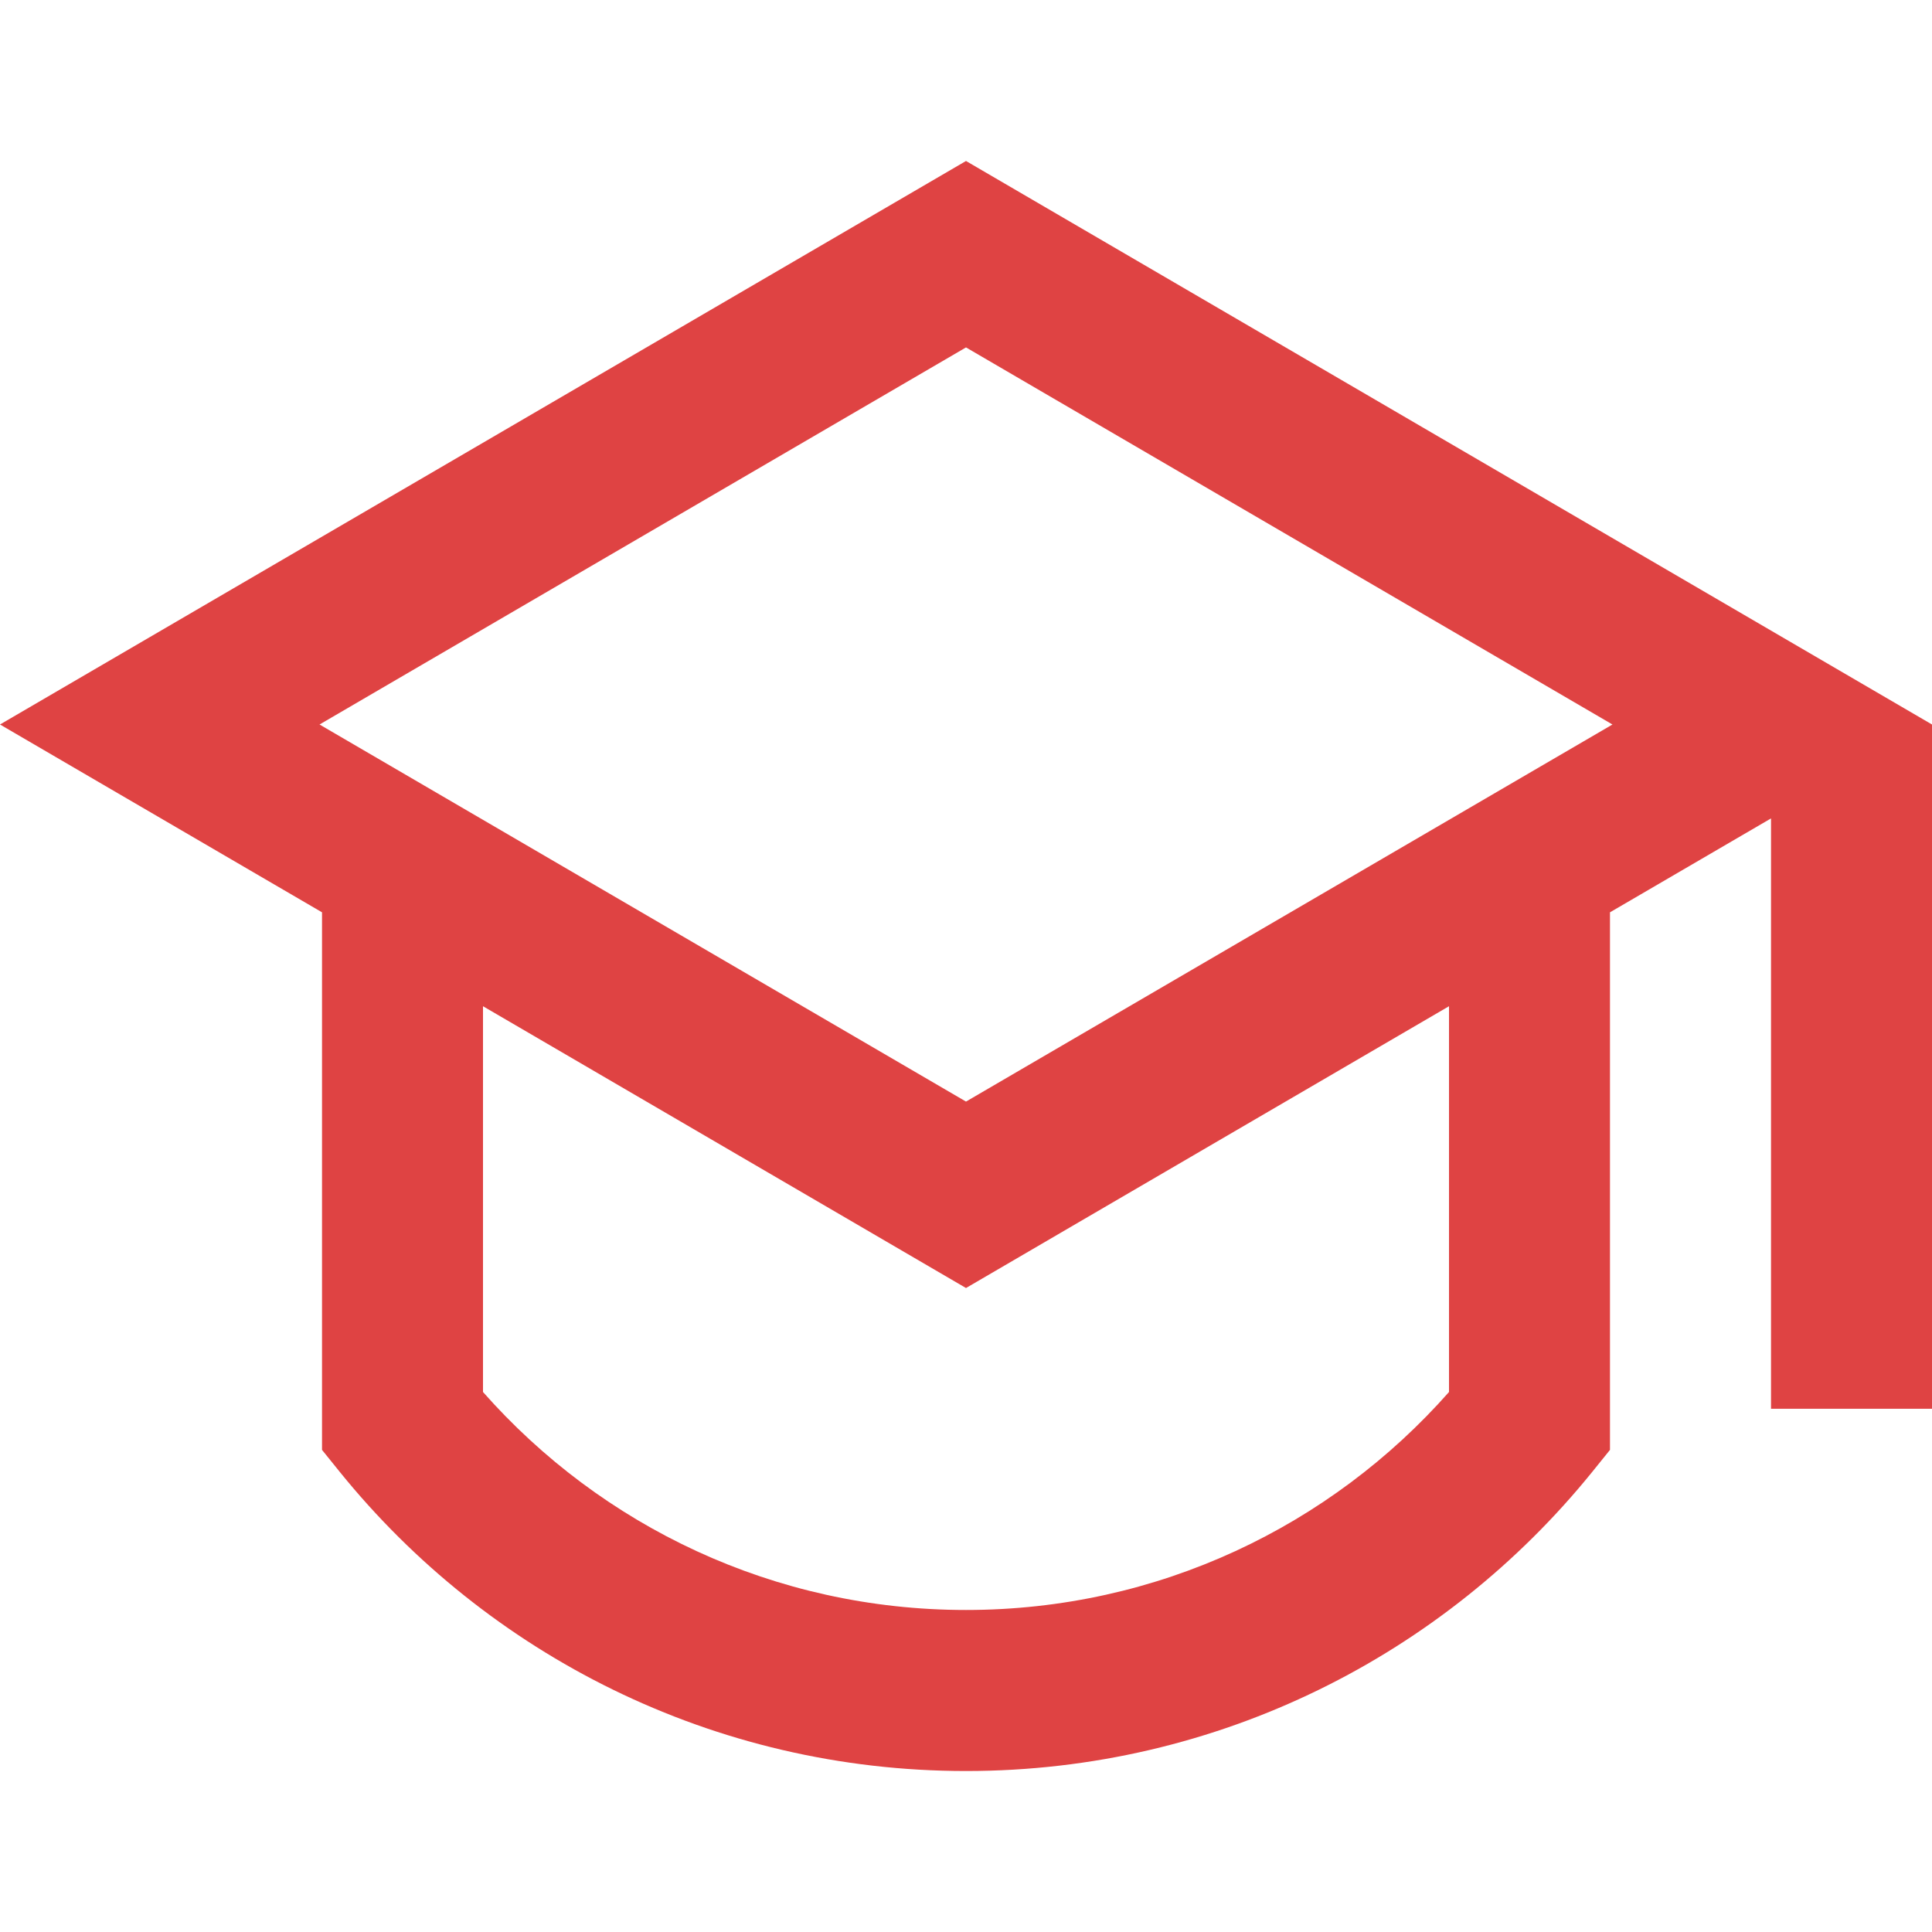 <svg width="28" height="28" viewBox="0 0 28 28" fill="none" xmlns="http://www.w3.org/2000/svg">
<path d="M4.667 13.222L0 10.5L14 2.333L28 10.5V20.417H25.667V11.861L23.333 13.222V21.013L23.074 21.334C20.937 23.975 17.665 25.667 14 25.667C10.335 25.667 7.063 23.975 4.926 21.334L4.667 21.013V13.222ZM7 14.583V20.174C8.712 22.113 11.213 23.333 14 23.333C16.787 23.333 19.288 22.113 21 20.174V14.583L14 18.667L7 14.583ZM4.631 10.5L14 15.965L23.369 10.5L14 5.035L4.631 10.5Z" fill="#DF4343"/>
</svg>
